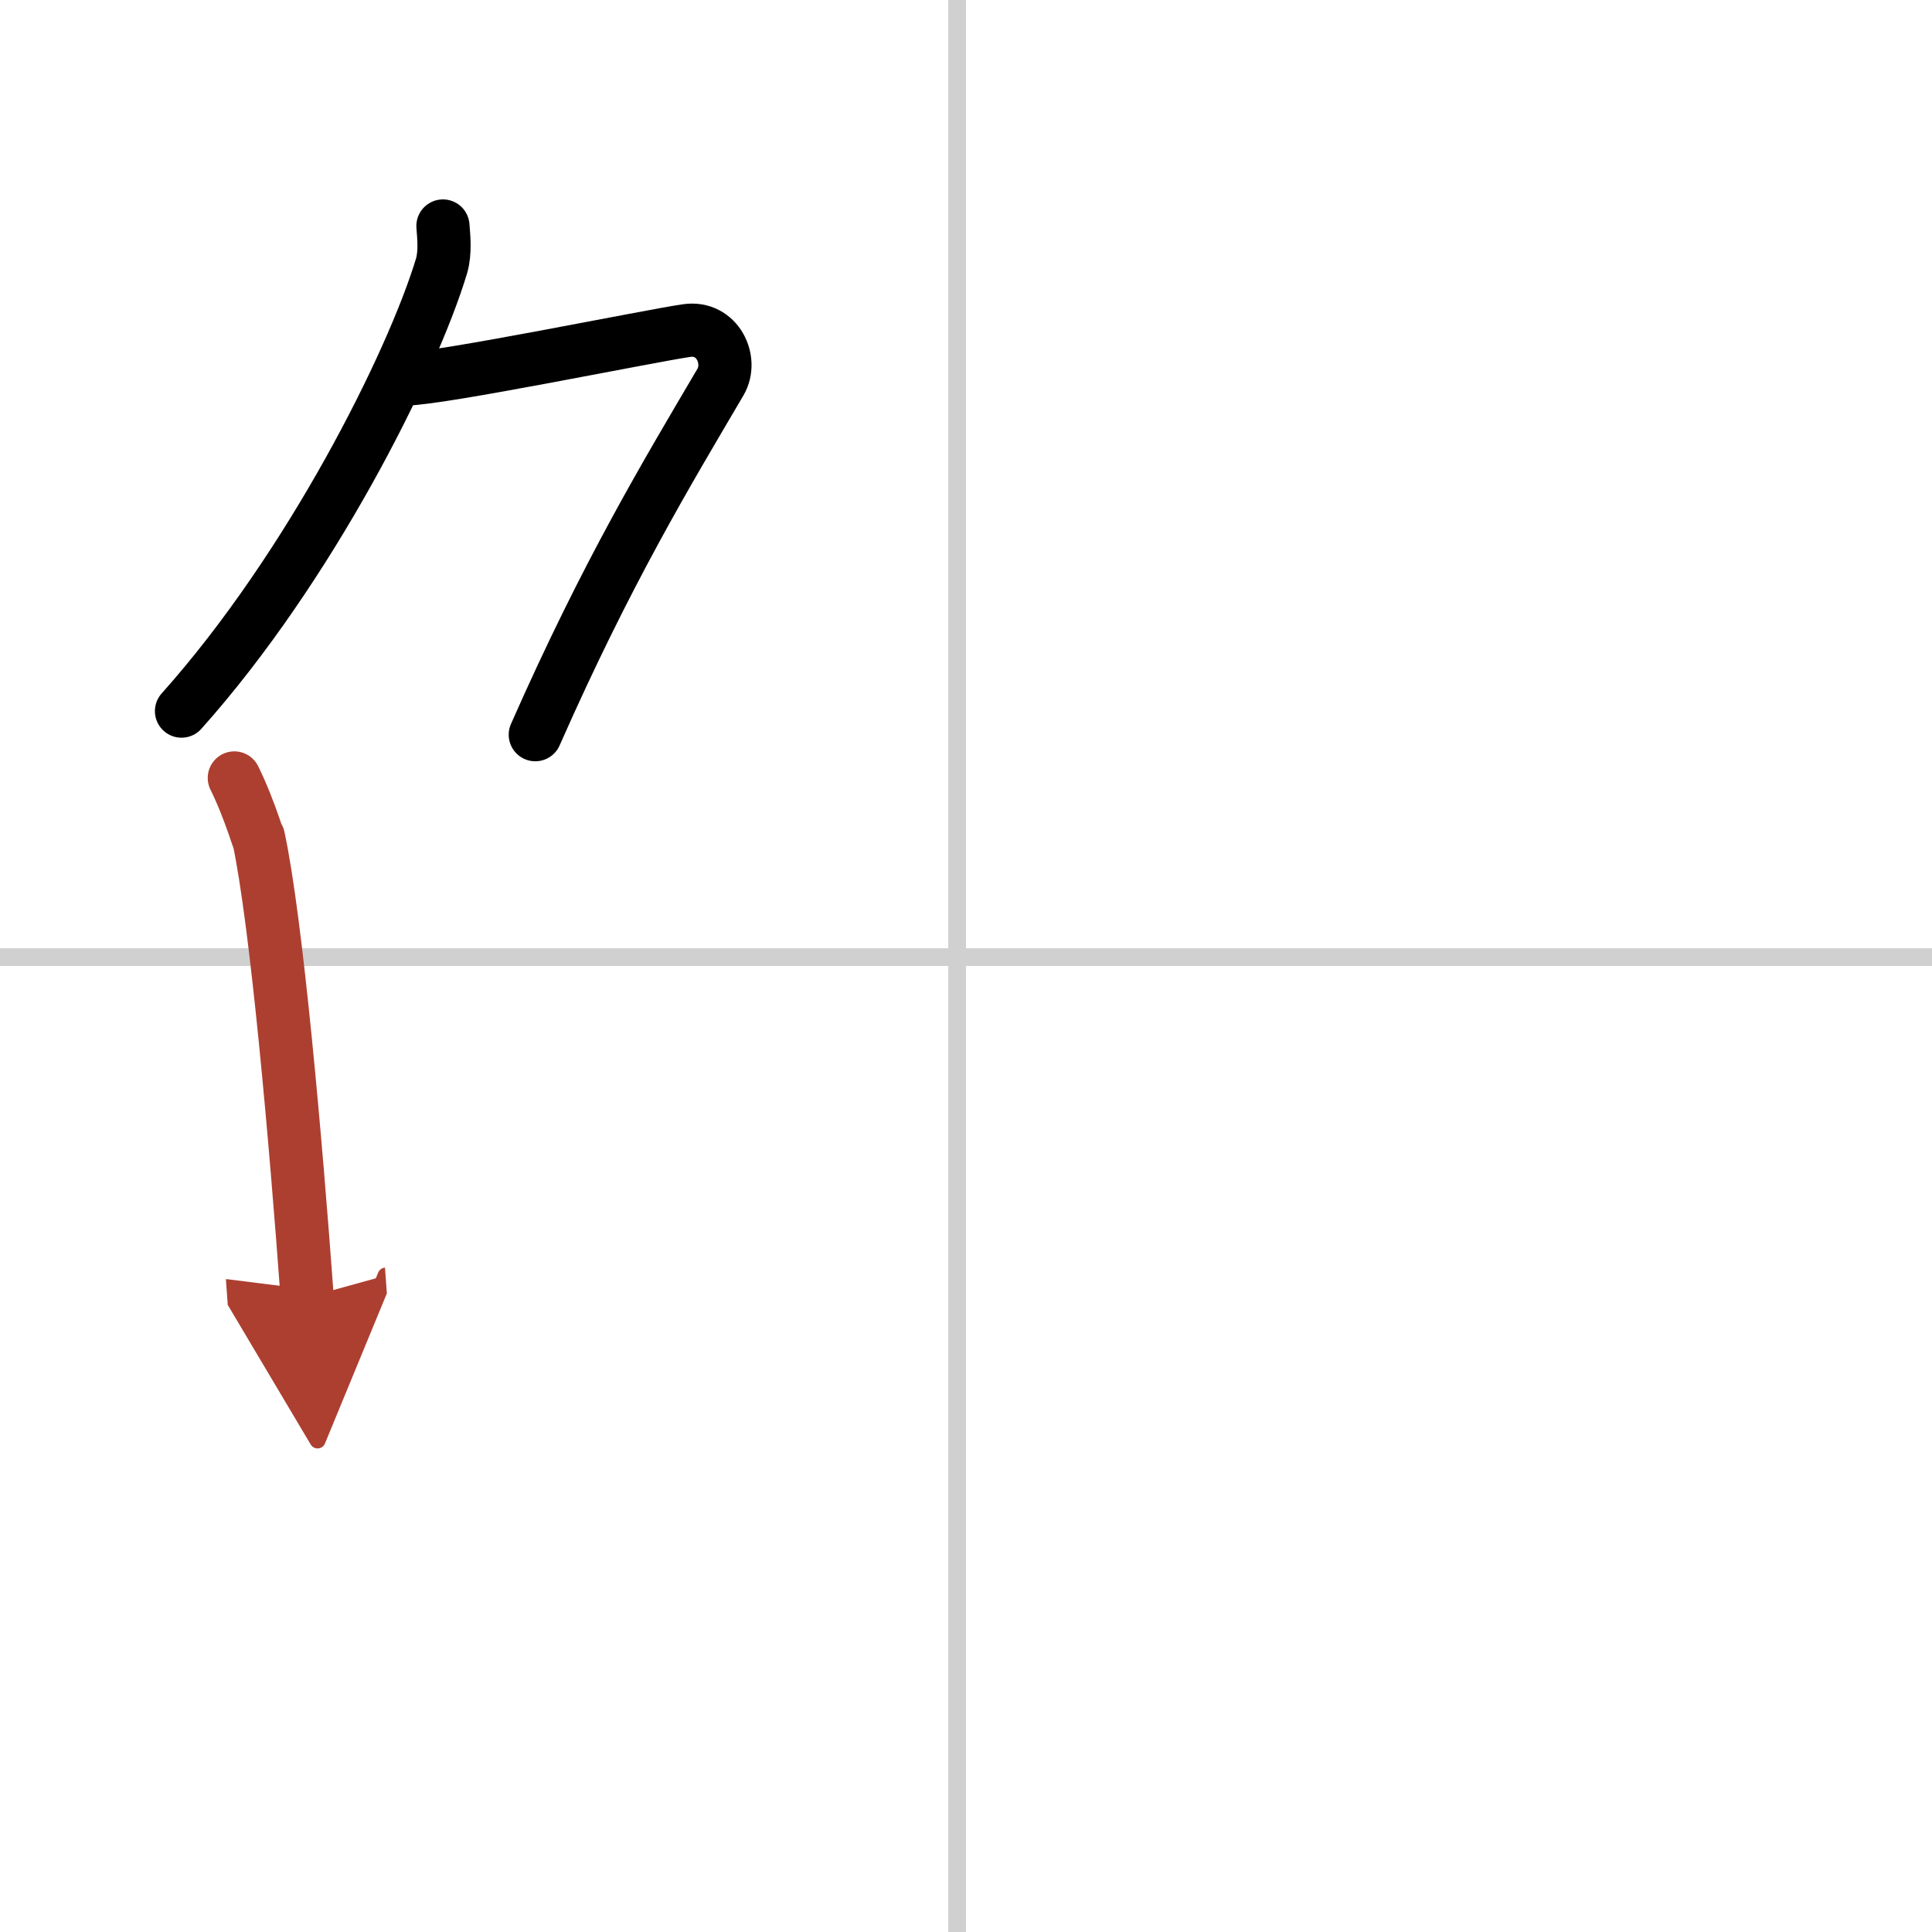 <svg width="400" height="400" viewBox="0 0 109 109" xmlns="http://www.w3.org/2000/svg"><defs><marker id="a" markerWidth="4" orient="auto" refX="1" refY="5" viewBox="0 0 10 10"><polyline points="0 0 10 5 0 10 1 5" fill="#ad3f31" stroke="#ad3f31"/></marker></defs><g fill="none" stroke="#000" stroke-linecap="round" stroke-linejoin="round" stroke-width="3"><rect width="100%" height="100%" fill="#fff" stroke="#fff"/><line x1="54" x2="54" y2="109" stroke="#d0d0d0" stroke-width="1"/><line x2="109" y1="54" y2="54" stroke="#d0d0d0" stroke-width="1"/><path d="M24.99,12.75c0.04,0.56,0.15,1.47-0.08,2.26C23.25,20.5,17.5,32,10.24,40.12"/><path d="m22.89 21.38c1.93 0 13.82-2.44 15.85-2.73 1.74-0.25 2.63 1.67 1.91 2.9-3.05 5.19-6.39 10.7-10.45 19.9"/><path d="m13.22 43.89c0.95 1.92 1.52 4.1 1.36 3.35 1.02 4.72 2.11 17.14 2.75 25.95" marker-end="url(#a)" stroke="#ad3f31"/></g></svg>
